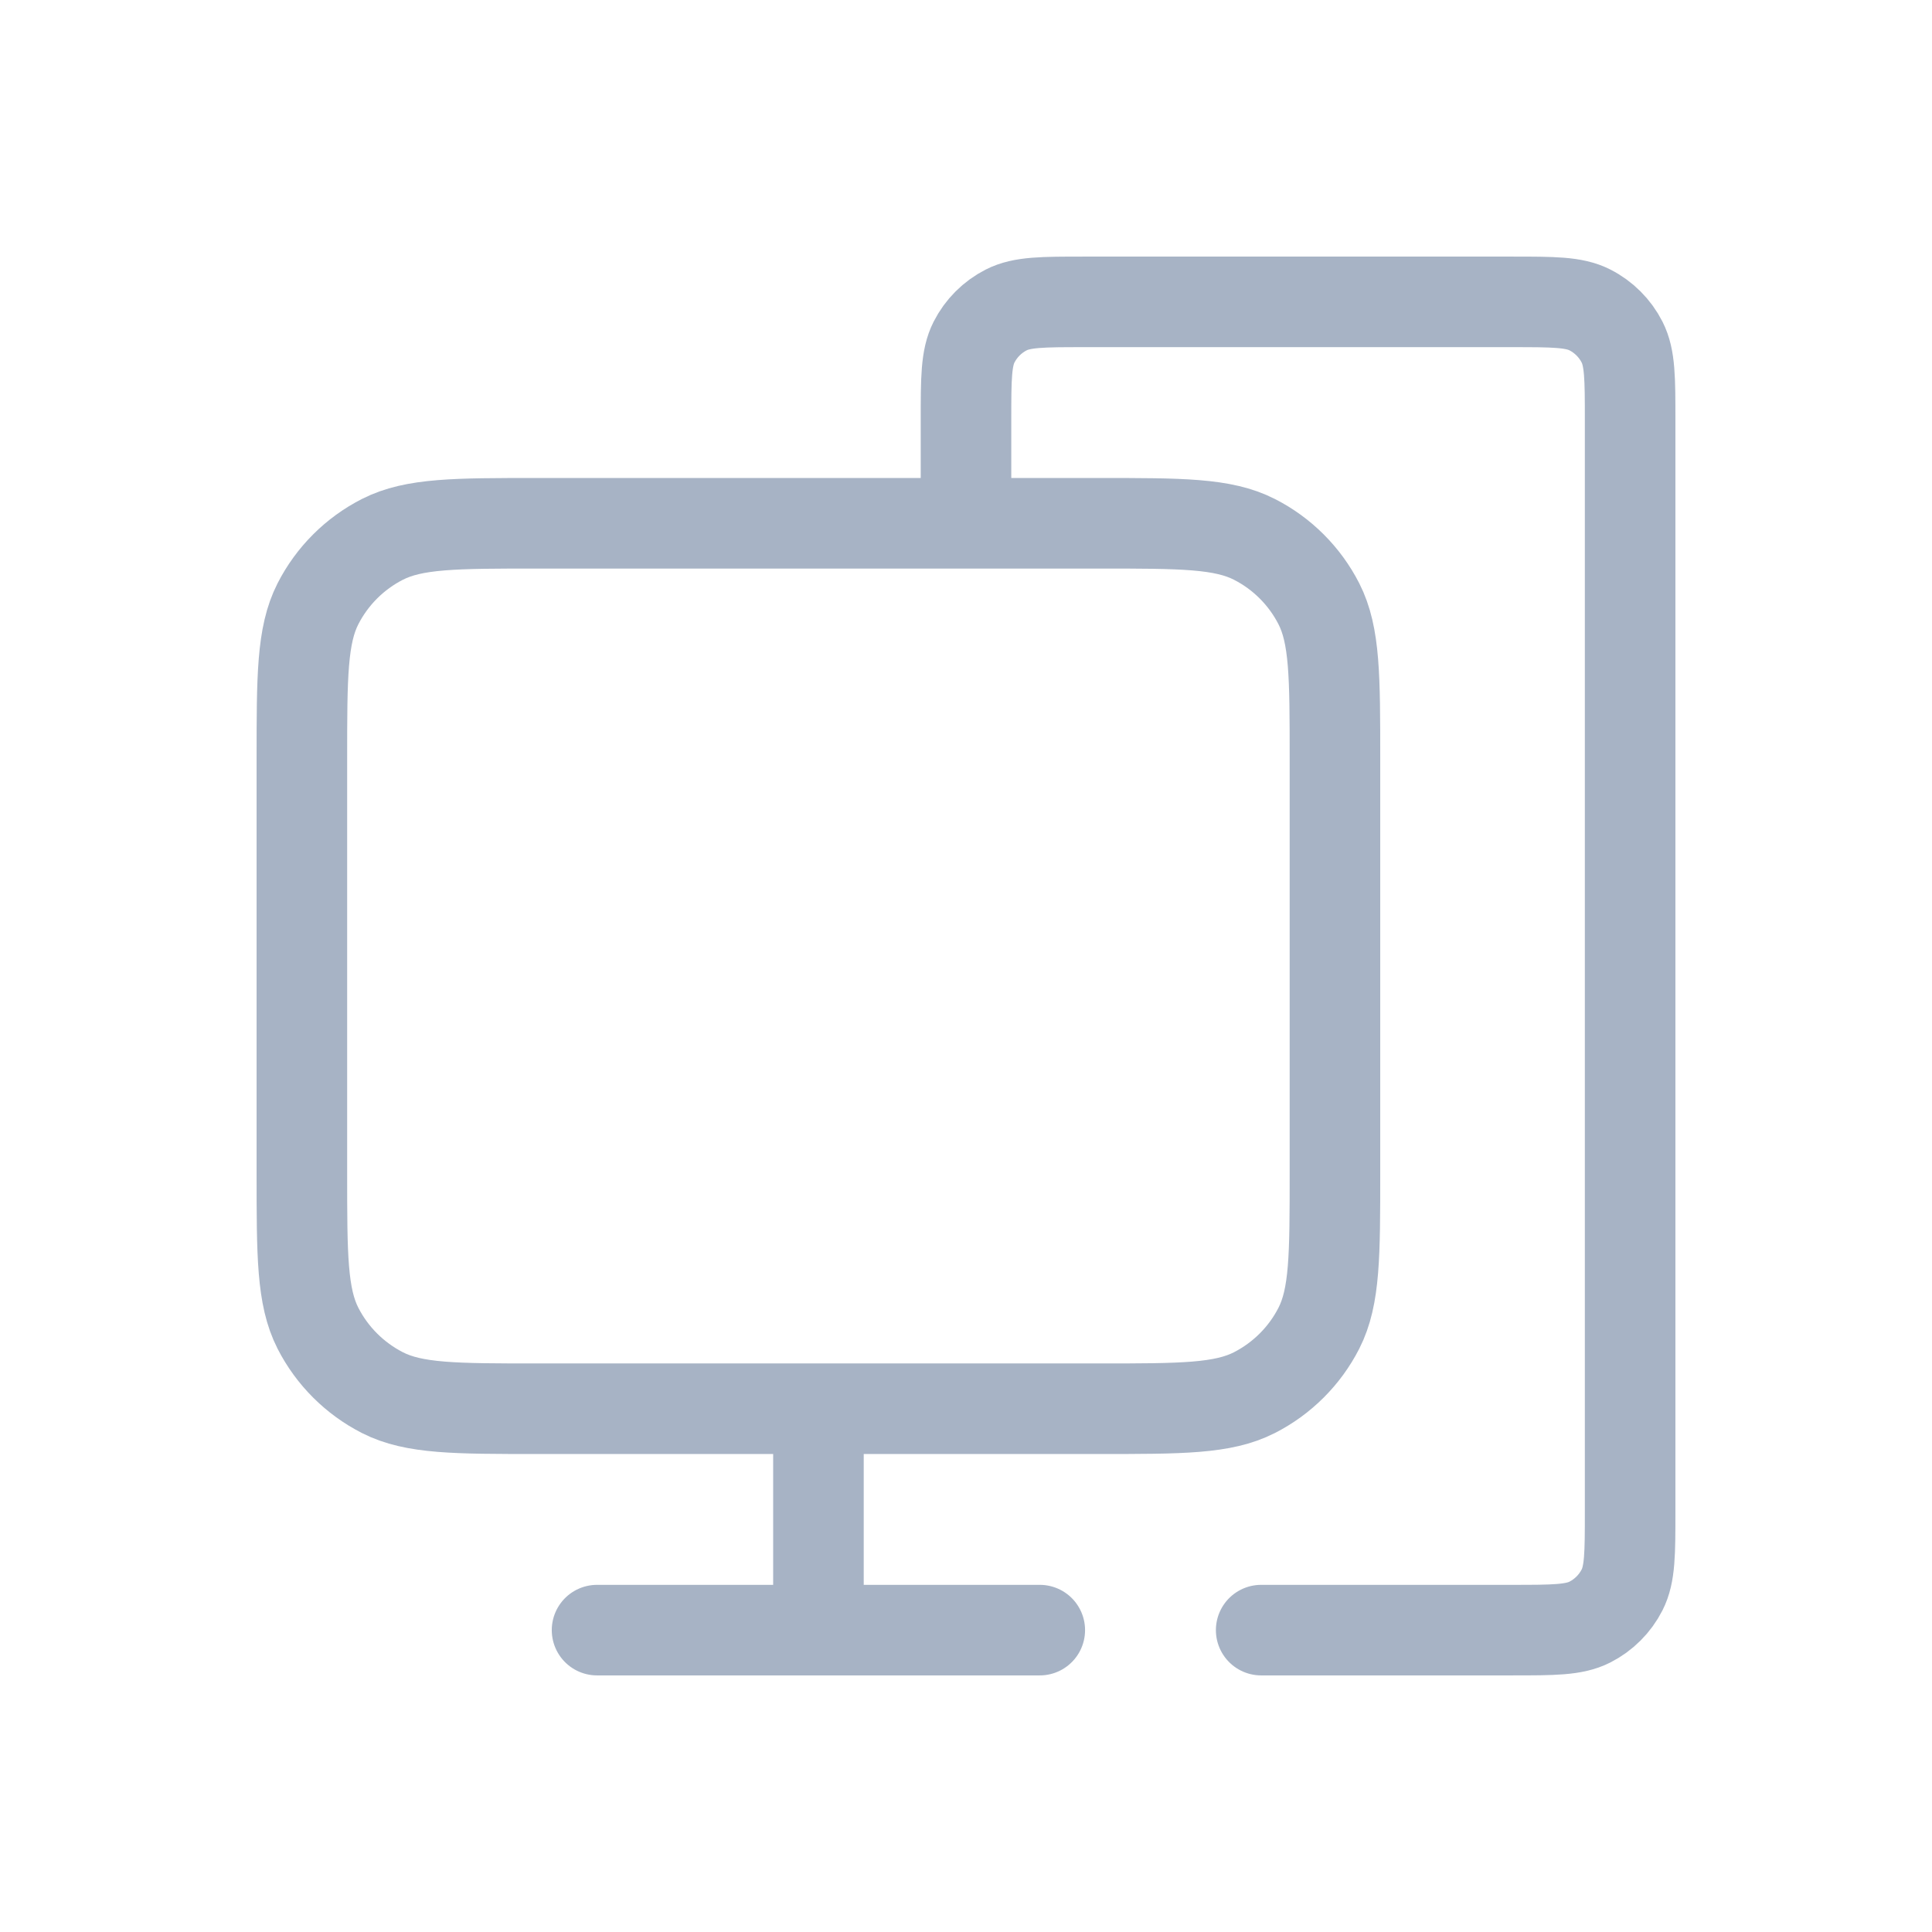 <svg width="32" height="32" viewBox="0 0 32 32" fill="none" xmlns="http://www.w3.org/2000/svg">
<path d="M20.889 27H25.044C25.729 27 26.071 27 26.333 26.867C26.563 26.75 26.75 26.563 26.867 26.333C27 26.071 27 25.729 27 25.044V6.956C27 6.271 27 5.929 26.867 5.667C26.75 5.437 26.563 5.25 26.333 5.133C26.071 5 25.729 5 25.044 5H17.956C17.271 5 16.929 5 16.667 5.133C16.437 5.25 16.25 5.437 16.133 5.667C16 5.929 16 6.271 16 6.956V8.667M13.556 23.333V27M9.889 27H17.222M8.911 23.333H18.2C19.569 23.333 20.253 23.333 20.776 23.067C21.236 22.832 21.61 22.459 21.845 21.999C22.111 21.476 22.111 20.791 22.111 19.422V12.578C22.111 11.209 22.111 10.524 21.845 10.001C21.61 9.541 21.236 9.167 20.776 8.933C20.253 8.667 19.569 8.667 18.2 8.667H8.911C7.542 8.667 6.858 8.667 6.335 8.933C5.875 9.167 5.501 9.541 5.266 10.001C5 10.524 5 11.209 5 12.578V19.422C5 20.791 5 21.476 5.266 21.999C5.501 22.459 5.875 22.832 6.335 23.067C6.858 23.333 7.542 23.333 8.911 23.333Z" stroke="#A7B3C5" stroke-width="1.5" stroke-linecap="round"/>
</svg>
